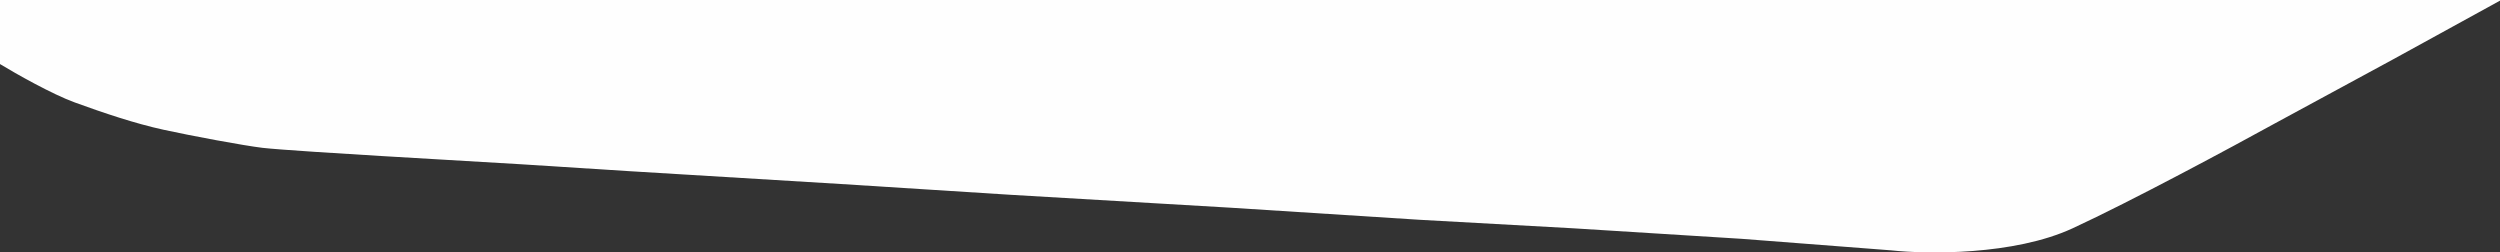 <svg xmlns="http://www.w3.org/2000/svg" width="3805" height="384" viewBox="0 0 3805 384" fill="none"><rect x="0" y="0" width="3805" height="384" fill="#333333" stroke="none"/><g clip-path="url(#clip0_73_26)"><path d="M0 97.5V9.15527e-05V-299.5H3840.5V-18.5L3642 90.5L3463 187.5C3397.33 223.667 3243.7 306.3 3154.5 347.5C3065.3 388.7 2933 387 2878 381L2651 363.5L2395 347.5L2160.5 334.5L1871 316L1538.5 296.5L1279 280L957.5 260.5L793 250L581 237.5C530.167 234.5 422.7 227.8 399.5 225C370.5 221.5 292.5 207 249 197.5C205.5 188 158 172 114 156C78.8 143.2 23.333 111.667 0 97.5Z" fill="#FEFEFE"></path></g><defs><clipPath id="clip0_73_26"><rect width="3805" height="384" fill="white" transform="matrix(-1 0 0 -1 3805 384)"></rect></clipPath></defs></svg>